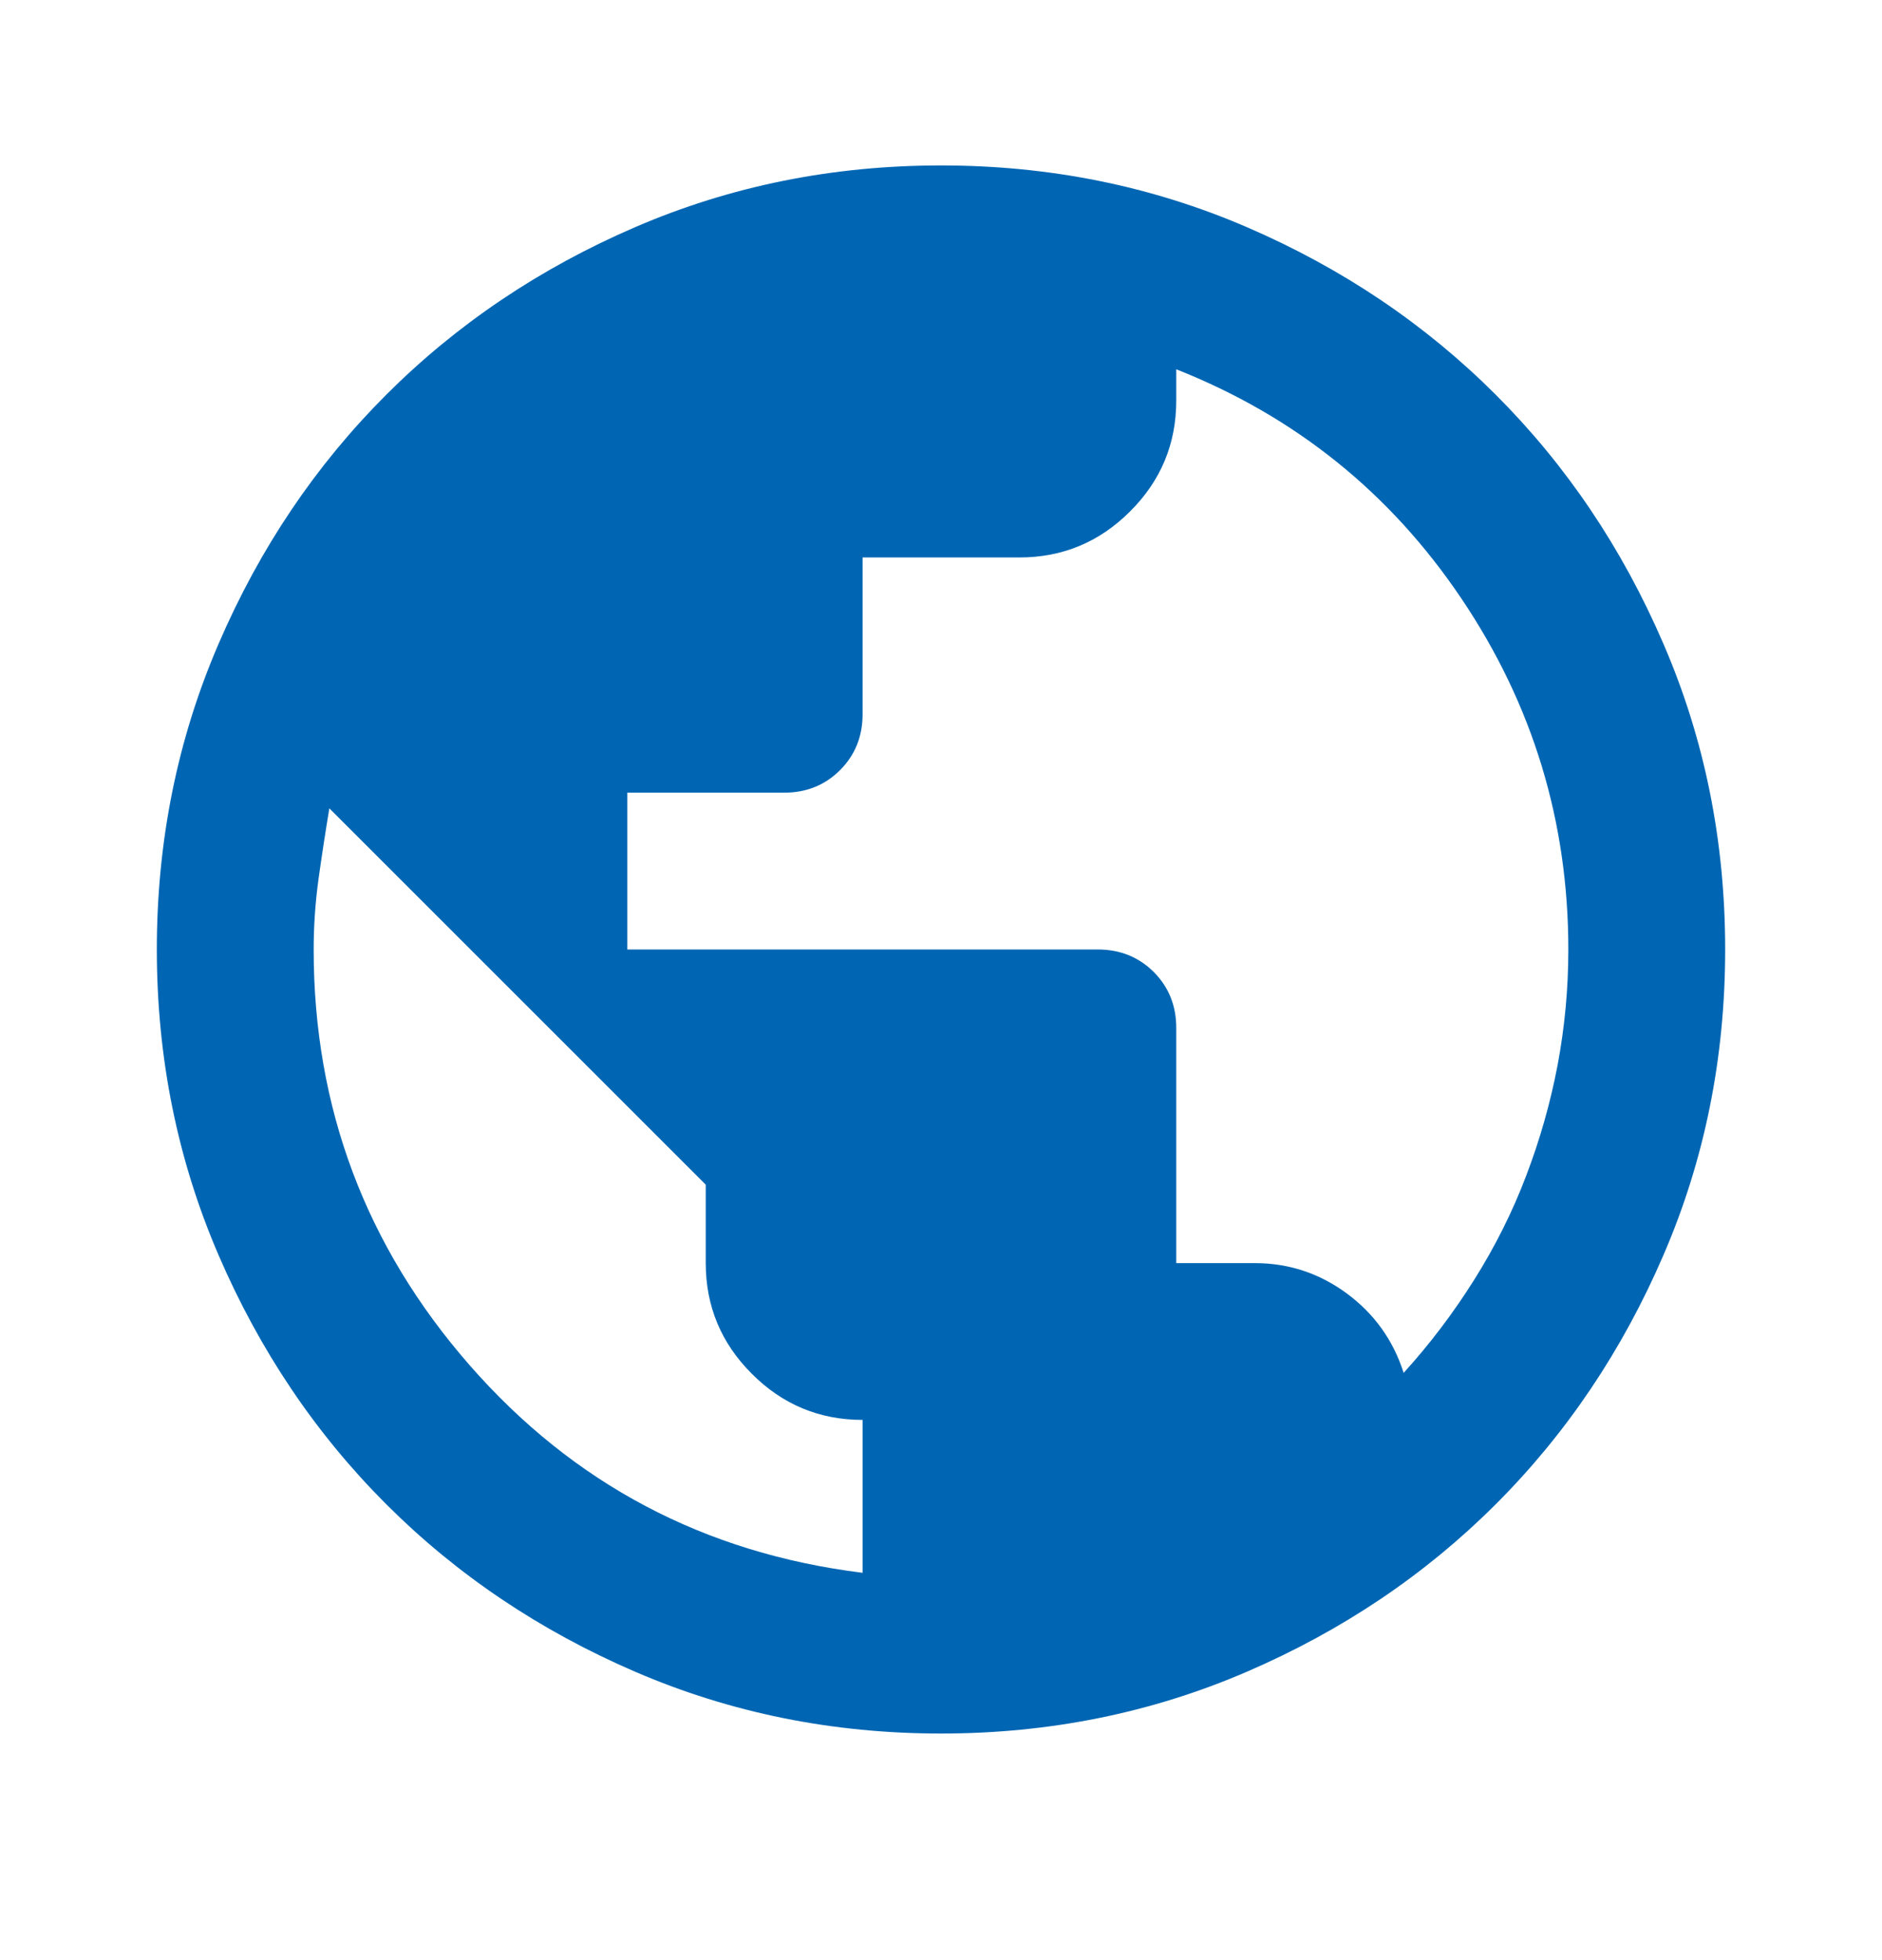<svg width="24" height="25" viewBox="0 0 24 25" fill="none" xmlns="http://www.w3.org/2000/svg">
<mask id="mask0_553_27498" style="mask-type:alpha" maskUnits="userSpaceOnUse" x="0" y="0" width="24" height="25">
<rect y="0.11" width="24" height="24" fill="#D9D9D9"/>
</mask>
<g mask="url(#mask0_553_27498)">
<path d="M12 22.11C10.617 22.11 9.317 21.847 8.1 21.322C6.883 20.797 5.825 20.085 4.925 19.185C4.025 18.285 3.312 17.226 2.788 16.01C2.263 14.793 2 13.493 2 12.11C2 10.726 2.263 9.426 2.788 8.21C3.312 6.993 4.025 5.935 4.925 5.035C5.825 4.135 6.883 3.422 8.1 2.897C9.317 2.372 10.617 2.11 12 2.11C13.383 2.11 14.683 2.372 15.9 2.897C17.117 3.422 18.175 4.135 19.075 5.035C19.975 5.935 20.688 6.993 21.212 8.21C21.738 9.426 22 10.726 22 12.11C22 13.493 21.738 14.793 21.212 16.01C20.688 17.226 19.975 18.285 19.075 19.185C18.175 20.085 17.117 20.797 15.9 21.322C14.683 21.847 13.383 22.11 12 22.11ZM11 20.06V18.11C10.45 18.11 9.979 17.914 9.588 17.522C9.196 17.131 9 16.66 9 16.11V15.11L4.2 10.31C4.15 10.61 4.104 10.91 4.062 11.21C4.021 11.51 4 11.81 4 12.11C4 14.126 4.662 15.893 5.987 17.41C7.312 18.926 8.983 19.81 11 20.06ZM17.9 17.51C18.233 17.143 18.533 16.747 18.8 16.322C19.067 15.897 19.288 15.456 19.462 14.997C19.637 14.539 19.771 14.068 19.863 13.585C19.954 13.101 20 12.61 20 12.11C20 10.476 19.546 8.985 18.637 7.635C17.729 6.285 16.517 5.31 15 4.71V5.11C15 5.66 14.804 6.131 14.412 6.522C14.021 6.914 13.55 7.11 13 7.11H11V9.11C11 9.393 10.904 9.631 10.713 9.822C10.521 10.014 10.283 10.11 10 10.11H8V12.11H14C14.283 12.11 14.521 12.206 14.713 12.397C14.904 12.589 15 12.826 15 13.11V16.11H16C16.433 16.11 16.825 16.239 17.175 16.497C17.525 16.756 17.767 17.093 17.9 17.51Z" fill="#0066B3"/>
</g>
</svg>
